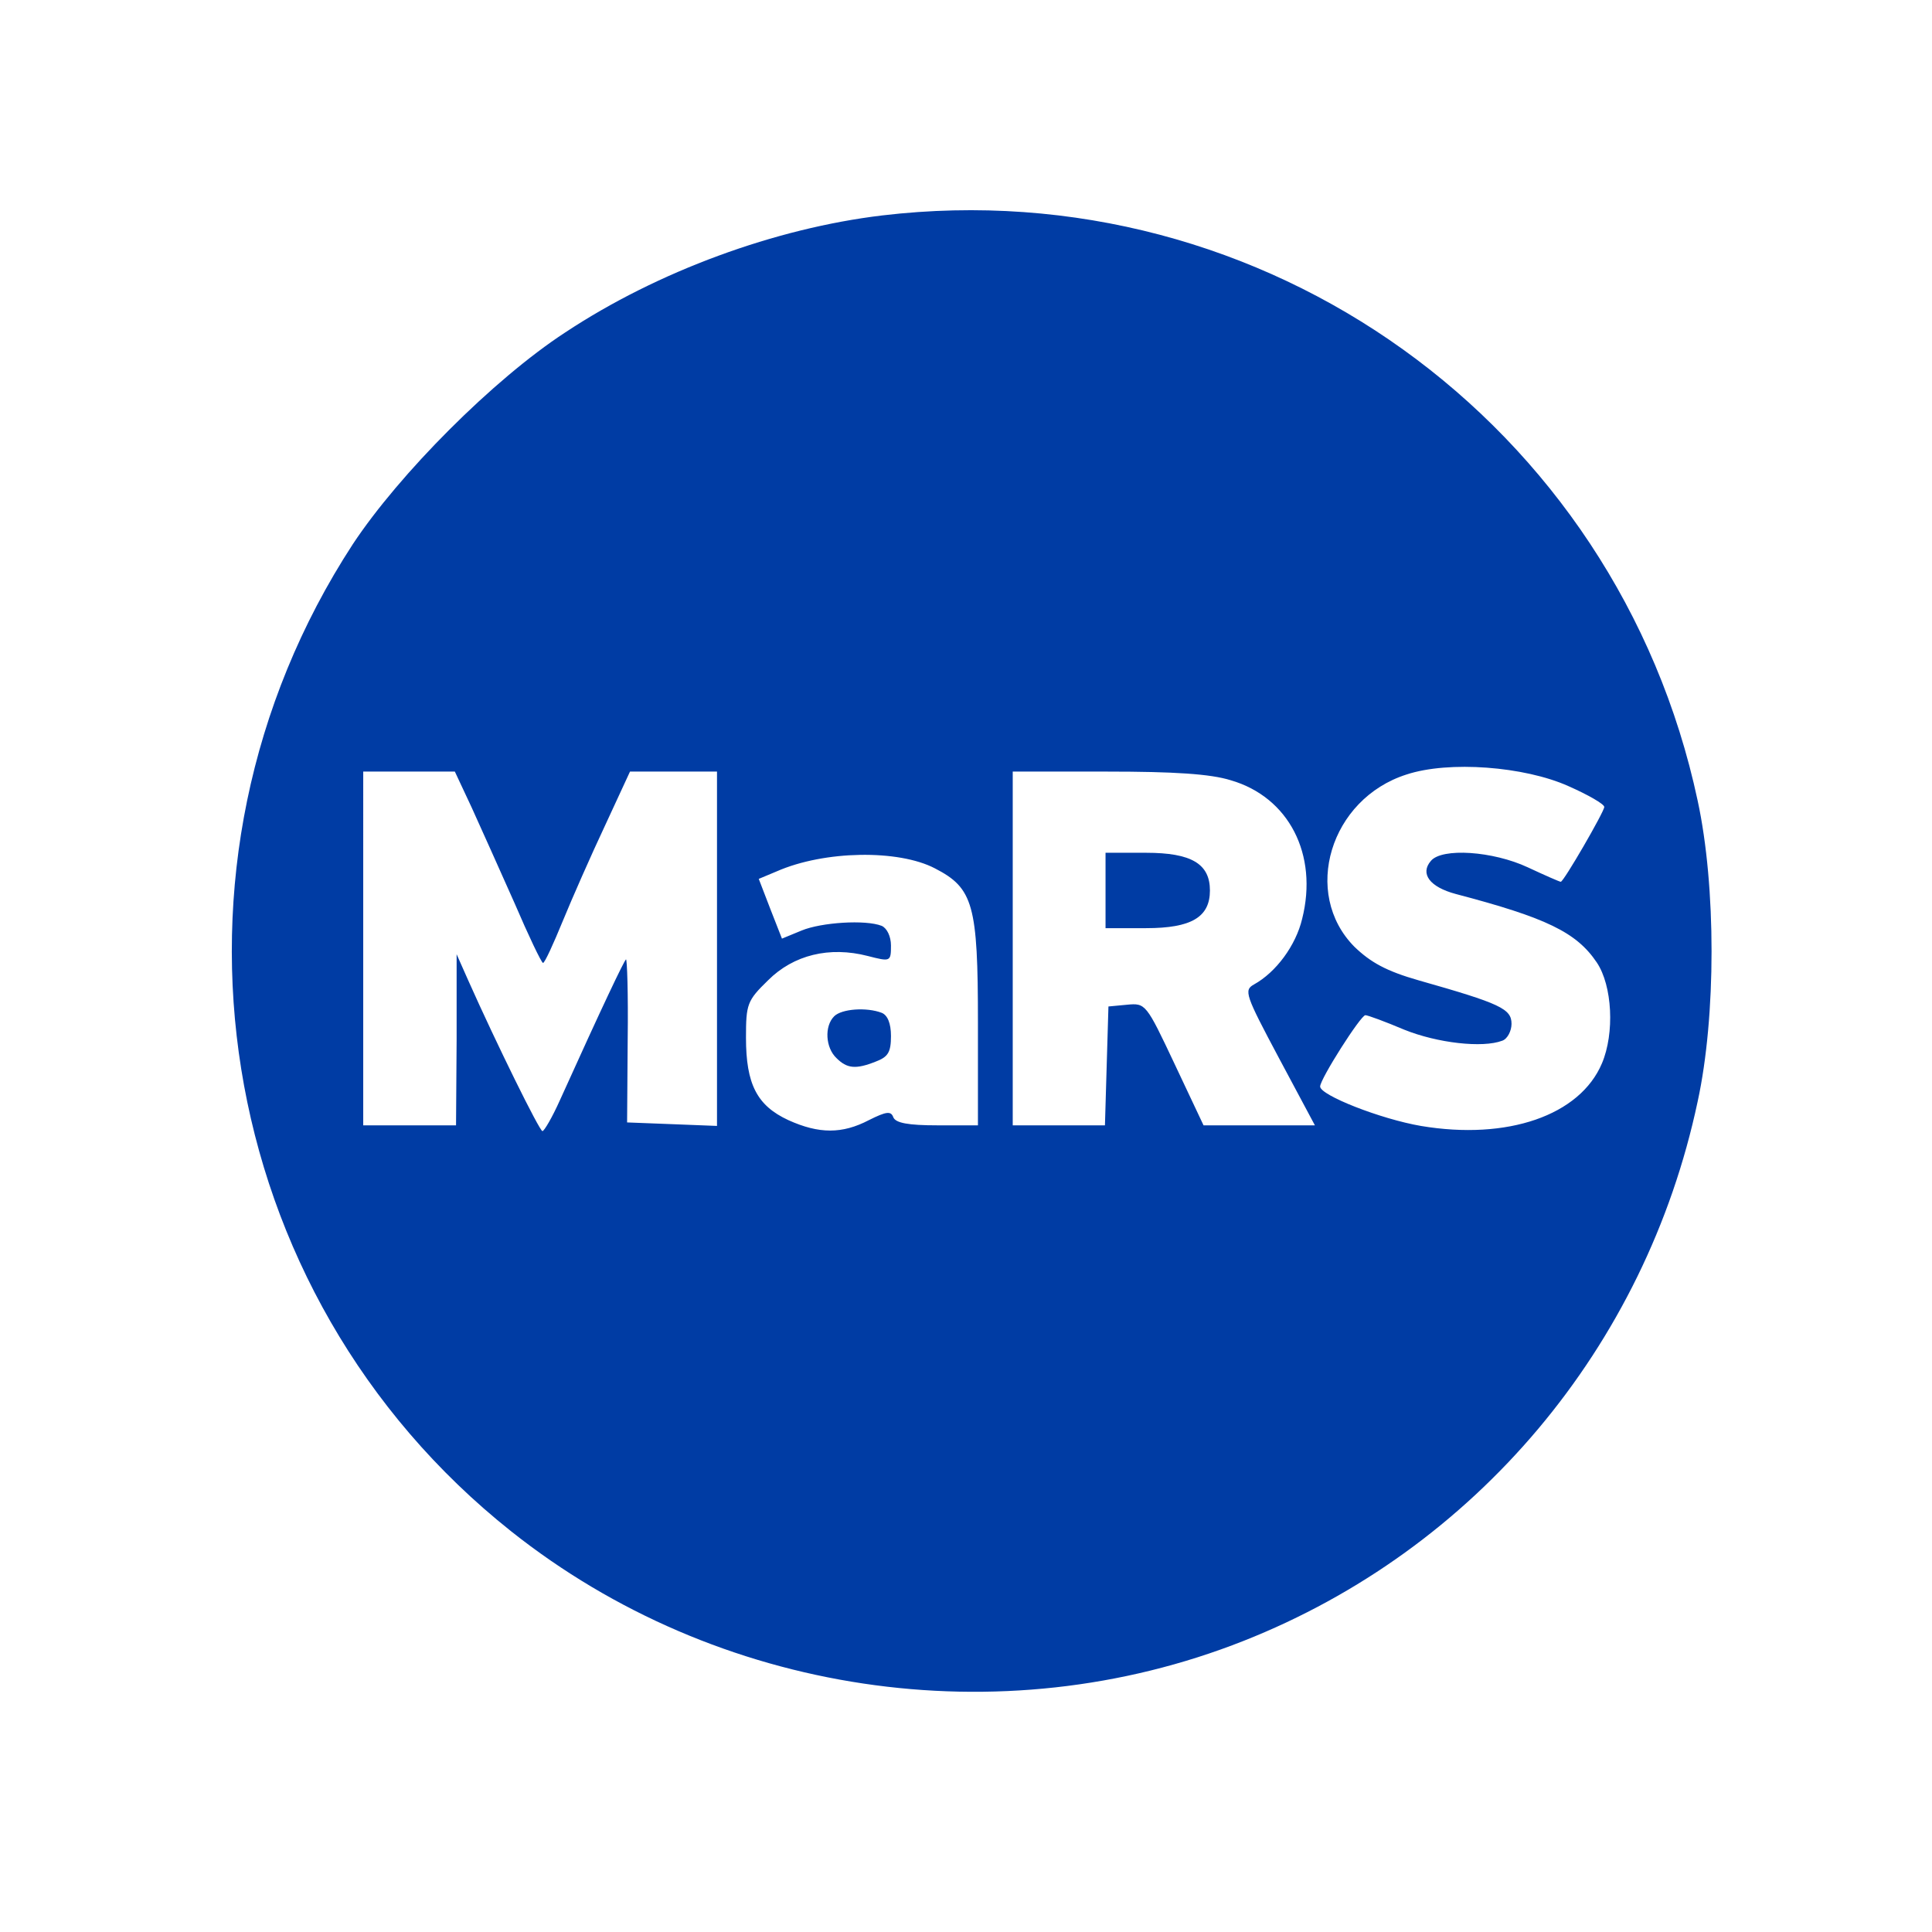<?xml version="1.0" encoding="utf-8"?>
<!-- Generator: Adobe Illustrator 19.2.1, SVG Export Plug-In . SVG Version: 6.00 Build 0)  -->
<svg version="1.1" id="layer" xmlns="http://www.w3.org/2000/svg" xmlns:xlink="http://www.w3.org/1999/xlink" x="0px" y="0px"
	 viewBox="0 0 652 652" style="enable-background:new 0 0 652 652;" xml:space="preserve">
<style type="text/css">
	.st0{fill:#003CA4;}
</style>
<g transform="translate(0,260) scale(0.1,-0.1)">
	<path class="st0" d="M2977.4,1873c-360.1-43.1-757.4-187.9-1070.5-395.3c-242.7-158.5-559.7-477.5-716.3-714.3
		C484.1-320.9,715-1765.3,1724.9-2567.7c694.8-551.9,1649.8-694.8,2471.8-369.9c782.8,309.2,1356.3,990.3,1532.4,1820.1
		c62.6,287.7,62.6,726.1,0,1015.7C5457.1,1172.3,4267.2,2025.6,2977.4,1873z M5292.7-52.8c66.5-29.4,121.3-60.7,121.3-70.5
		c0-15.7-137-252.5-146.8-252.5c-3.9,0-52.8,21.5-111.6,48.9c-117.4,54.8-289.7,66.5-326.8,21.5c-37.2-43.1-3.9-88.1,84.2-111.6
		c305.3-80.2,407.1-129.2,475.6-230.9c52.8-78.3,60.7-238.8,17.6-340.5c-74.4-176.1-319-260.3-610.6-211.4
		c-137,23.5-340.5,103.7-340.5,133.1c0,25.4,137,240.7,152.7,240.7c7.8,0,66.5-21.5,131.1-48.9c111.6-45,264.2-62.6,330.8-37.2
		c17.6,5.9,31.3,33.3,31.3,56.8c0,50.9-37.2,68.5-313.1,146.8c-109.6,31.3-162.4,60.7-217.2,113.5
		c-178.1,180.1-82.2,499.1,176.1,581.3C4889.5,33.3,5143.9,13.7,5292.7-52.8z M1591.8-125.2c31.3-68.5,95.9-213.3,144.8-322.9
		c47-109.6,90-199.6,95.9-201.6c5.9,0,35.2,64.6,66.5,140.9c31.3,76.3,95.9,223.1,142.9,322.9l84.2,182h146.8h146.8v-596.9v-598.9
		l-150.7,5.9l-152.7,5.9l2,279.9c2,152.7-2,276-5.9,270.1c-7.8-7.8-76.3-150.7-223.1-475.6c-25.4-56.8-52.8-103.7-58.7-103.7
		c-9.8,0-154.6,293.6-250.5,508.8l-39.1,88.1v-287.7l-2-289.7h-156.6h-156.6v596.9V-3.9h154.6H1535L1591.8-125.2z M4153.6-33.2
		C4349.4-90,4449.2-283.8,4394.4-501c-21.5-90-88.1-180.1-162.4-221.2c-35.2-19.6-29.4-35.2,84.2-248.6l121.3-227h-187.9h-187.9
		l-97.9,207.5c-95.9,203.5-97.9,205.5-160.5,199.6l-62.6-5.9l-5.9-199.6l-5.9-201.6h-154.6h-156.6v596.9V-3.9h319
		C3961.8-3.9,4085.1-11.7,4153.6-33.2z M3155.5-330.7c129.2-66.5,144.8-123.3,144.8-518.6v-348.4h-137c-97.9,0-140.9,7.8-148.7,27.4
		c-7.8,21.5-23.5,19.6-82.2-9.8c-90-47-168.3-47-272,0c-105.7,48.9-142.9,121.3-142.9,277.9c0,113.5,3.9,125.3,74.4,193.8
		c86.1,86.1,207.5,115.5,336.6,82.2c76.3-19.6,78.3-19.6,78.3,35.2c0,31.3-13.7,58.7-31.3,66.5c-54.8,21.5-203.5,11.7-270.1-15.7
		l-66.5-27.4l-39.1,99.8L2560.6-366l60.7,25.4C2781.7-270.1,3032.2-266.1,3155.5-330.7z"/>
	<path class="st0" d="M3730.9-405.1v-127.2h137c152.7,0,215.3,37.2,215.3,127.2s-62.6,127.2-215.3,127.2h-137V-405.1z"/>
	<path class="st0" d="M2815-829.8c-33.3-33.3-29.4-105.7,7.8-140.9c35.2-35.2,64.6-39.1,133.1-11.7c41.1,15.7,50.9,31.3,50.9,86.1
		c0,43.1-11.7,70.5-31.3,78.3C2924.6-798.5,2840.4-804.3,2815-829.8z"/>
</g>
</svg>
